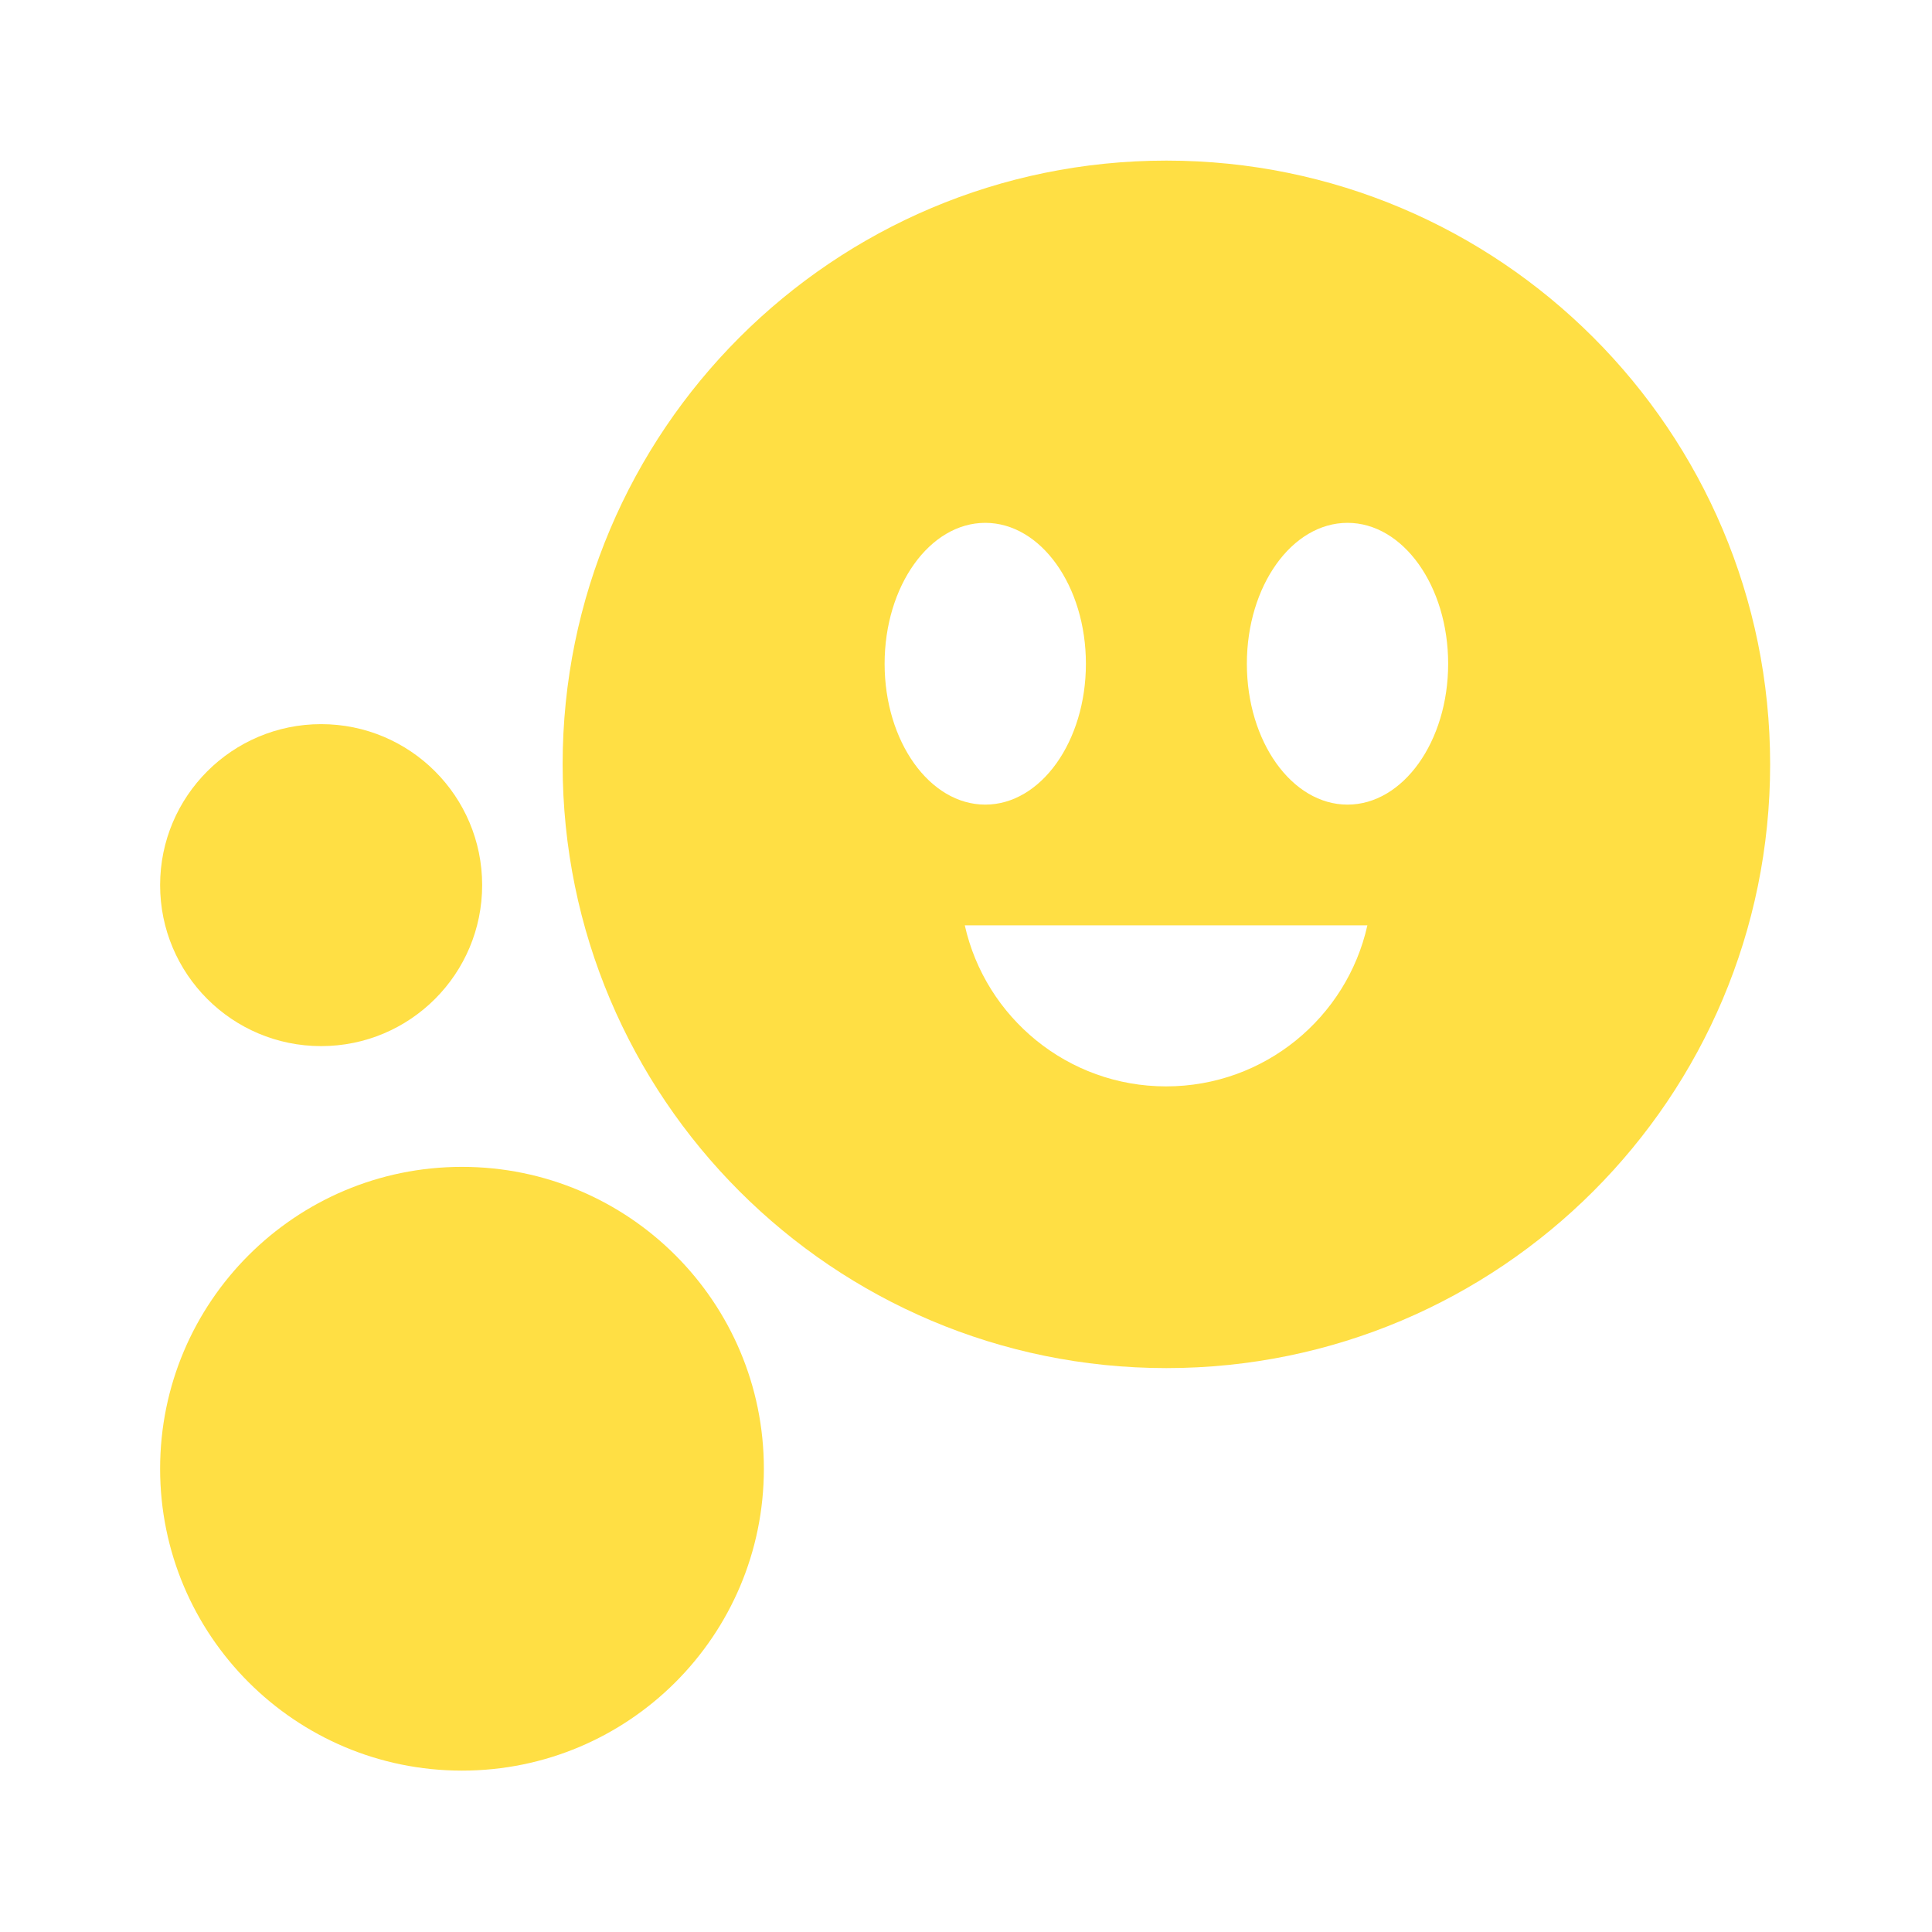 <svg width="32" height="32" viewBox="0 0 32 32" fill="none" xmlns="http://www.w3.org/2000/svg">
<g id="nav/faces">
<g id="vector">
<path d="M19.319 2.66C13.796 2.66 9.319 7.137 9.319 12.66C9.319 18.183 13.796 22.66 19.319 22.66C24.842 22.66 29.319 18.183 29.319 12.66C29.319 7.137 24.842 2.66 19.319 2.66ZM19.314 17.994C17.685 17.994 16.322 16.853 15.98 15.327H22.648C22.307 16.853 20.944 17.994 19.314 17.994ZM23.986 10.994C23.986 12.282 23.239 13.327 22.319 13.327C21.398 13.327 20.652 12.282 20.652 10.994C20.652 9.705 21.398 8.66 22.319 8.66C23.239 8.66 23.986 9.705 23.986 10.994ZM16.319 13.327C15.399 13.327 14.652 12.282 14.652 10.994C14.652 9.705 15.399 8.66 16.319 8.66C17.239 8.66 17.986 9.705 17.986 10.994C17.986 12.282 17.239 13.327 16.319 13.327Z" fill="#FFDF44"/>
<path d="M7.986 14.66C7.986 16.133 6.792 17.327 5.319 17.327C3.846 17.327 2.652 16.133 2.652 14.66C2.652 13.188 3.846 11.994 5.319 11.994C6.792 11.994 7.986 13.188 7.986 14.66Z" fill="#FFDF44"/>
<path d="M7.652 29.327C10.414 29.327 12.652 27.088 12.652 24.327C12.652 21.566 10.414 19.327 7.652 19.327C4.891 19.327 2.652 21.566 2.652 24.327C2.652 27.088 4.891 29.327 7.652 29.327Z" fill="#FFDF44"/>
</g>
</g>
</svg>
